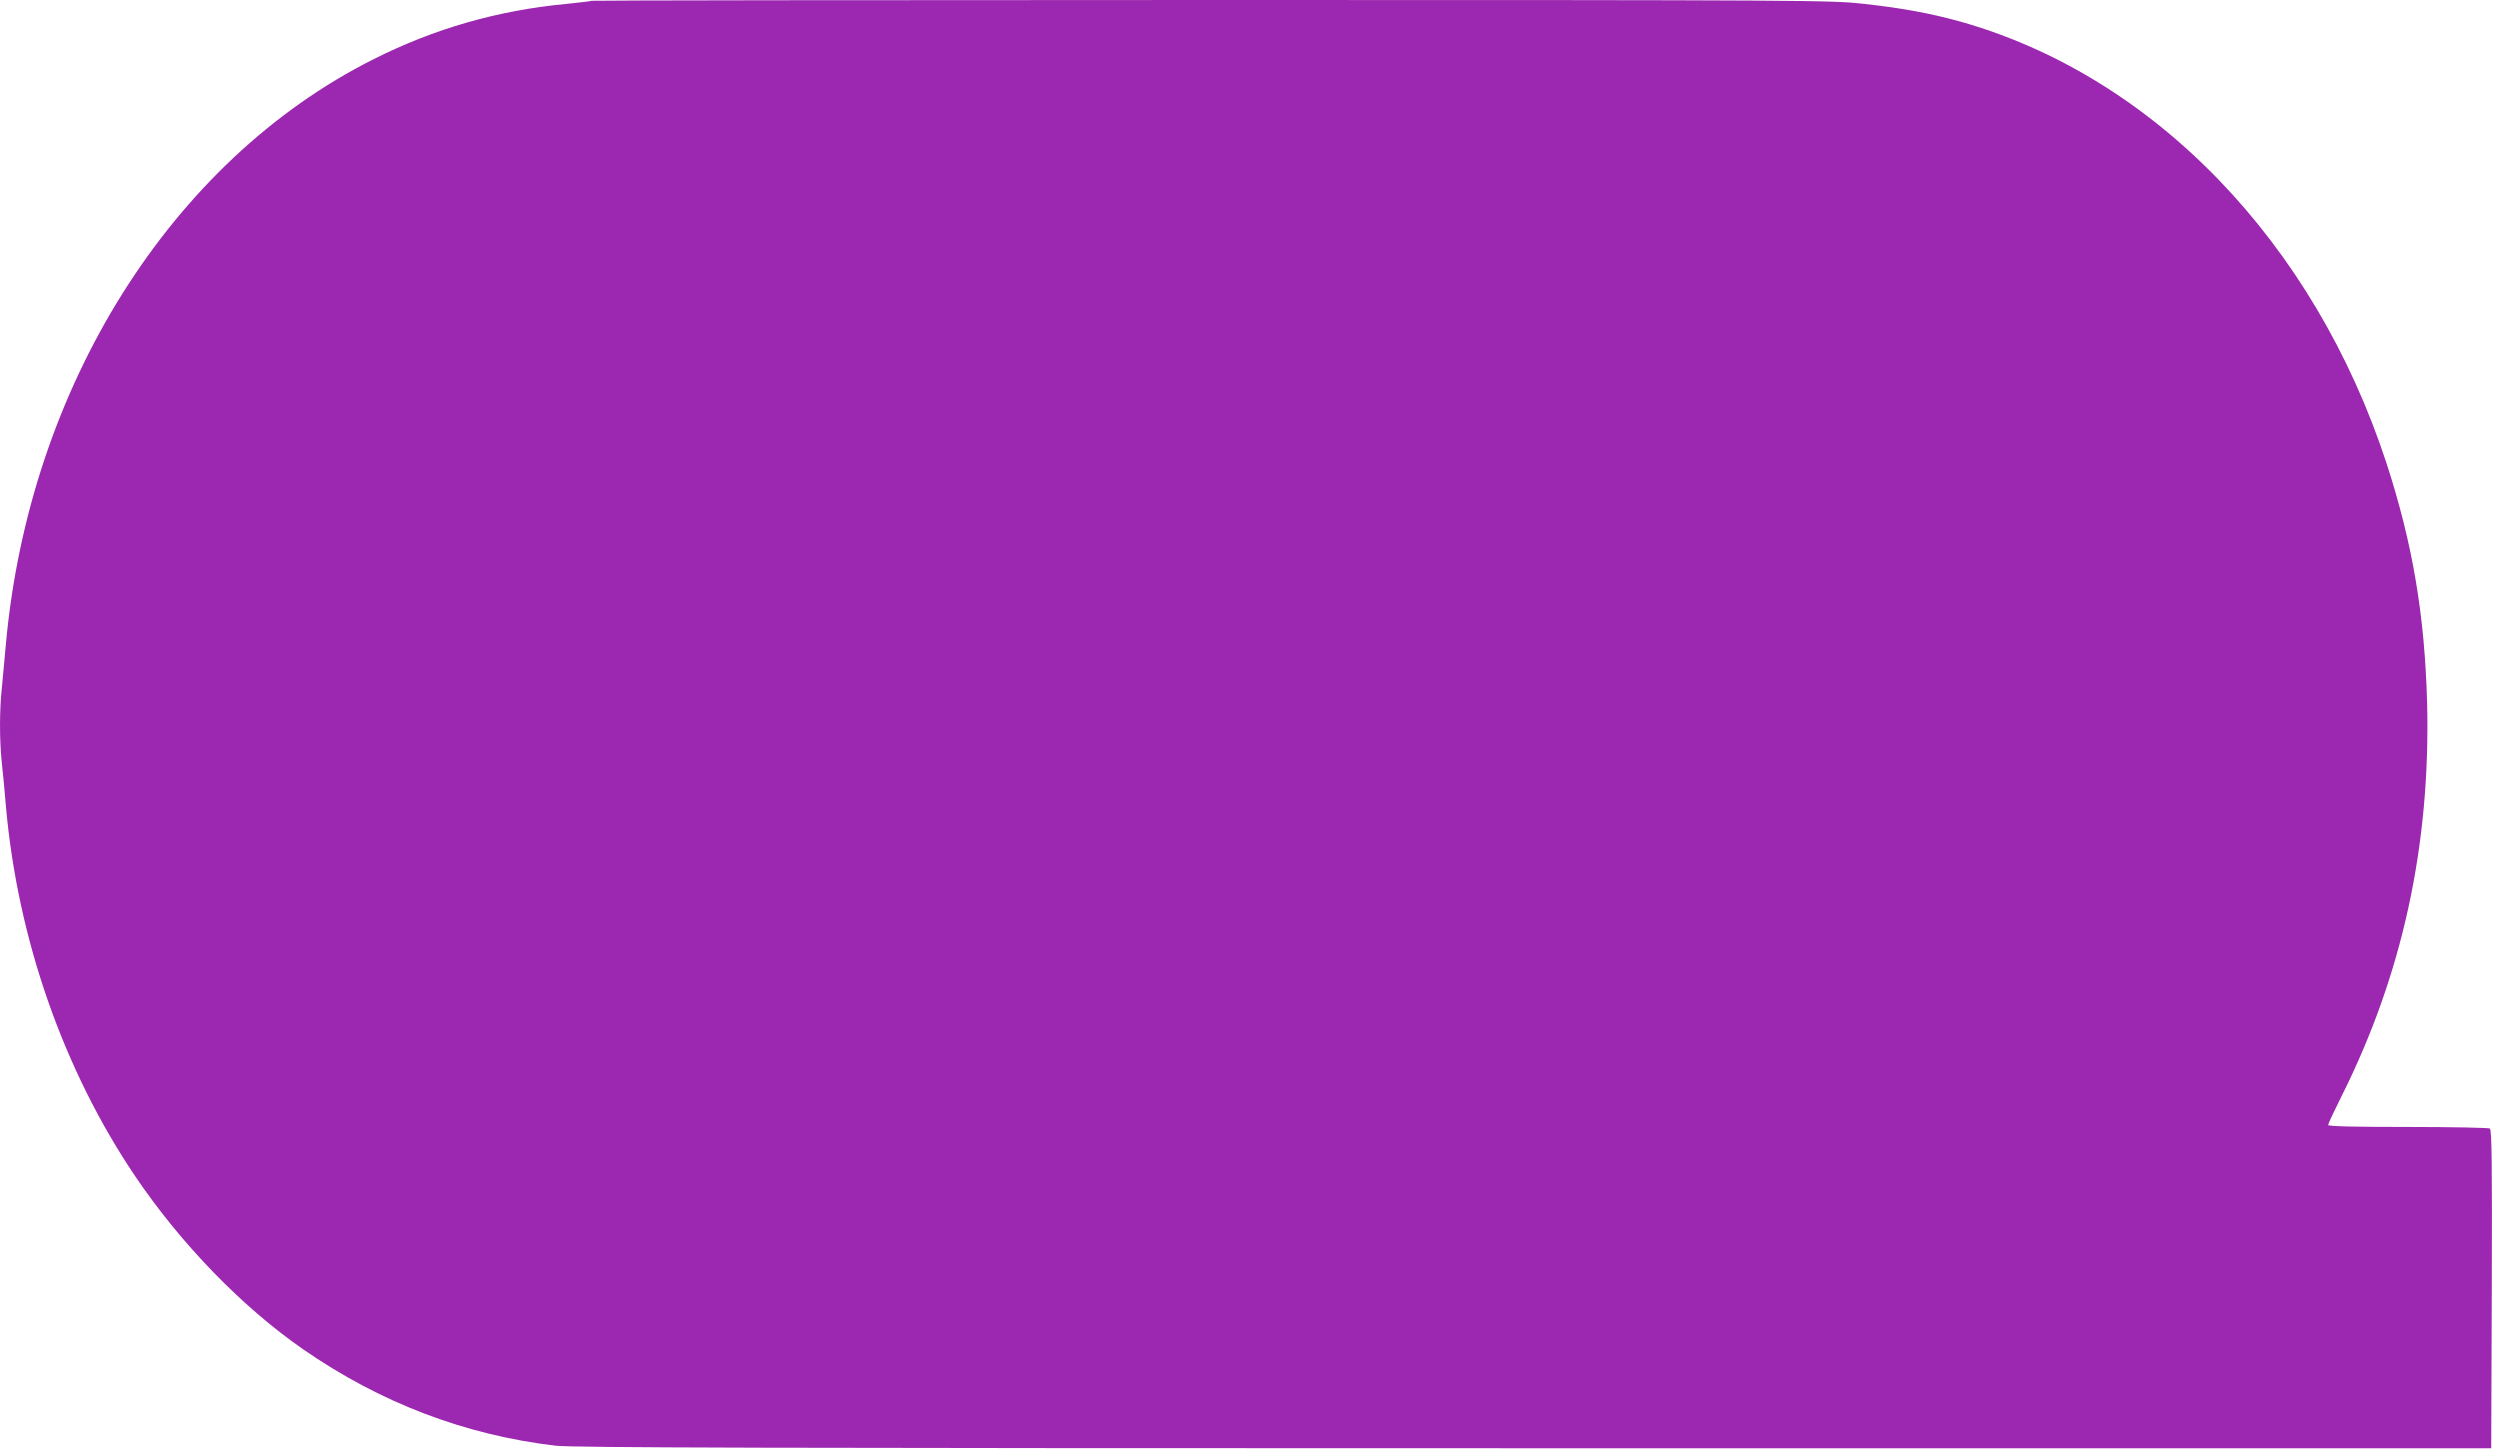 <?xml version="1.0" standalone="no"?>
<!DOCTYPE svg PUBLIC "-//W3C//DTD SVG 20010904//EN"
 "http://www.w3.org/TR/2001/REC-SVG-20010904/DTD/svg10.dtd">
<svg version="1.0" xmlns="http://www.w3.org/2000/svg"
 width="1280pt" height="745pt" viewBox="0 0 1280 745"
 preserveAspectRatio="xMidYMid meet">
<g transform="translate(0,745) scale(0.1,-0.1)"
fill="#9c27b0" stroke="none">
<path d="M3029 7446 c-2 -2 -60 -9 -129 -16 -350 -33 -676 -126 -989 -284
-1035 -520 -1762 -1679 -1881 -2996 -6 -69 -15 -166 -20 -217 -13 -116 -13
-269 -1 -386 6 -51 15 -150 21 -222 60 -682 295 -1354 664 -1900 233 -344 544
-665 856 -882 395 -274 828 -440 1295 -495 89 -10 1057 -13 5010 -13 l4900 0
3 814 c2 645 0 816 -10 823 -7 4 -196 8 -420 8 -269 0 -408 3 -408 10 0 6 31
72 69 148 311 621 455 1283 438 2007 -12 453 -74 821 -208 1233 -371 1133
-1192 1983 -2184 2262 -149 41 -290 68 -490 90 -165 19 -267 20 -3341 20
-1744 0 -3173 -2 -3175 -4z"/>
</g>
</svg>
